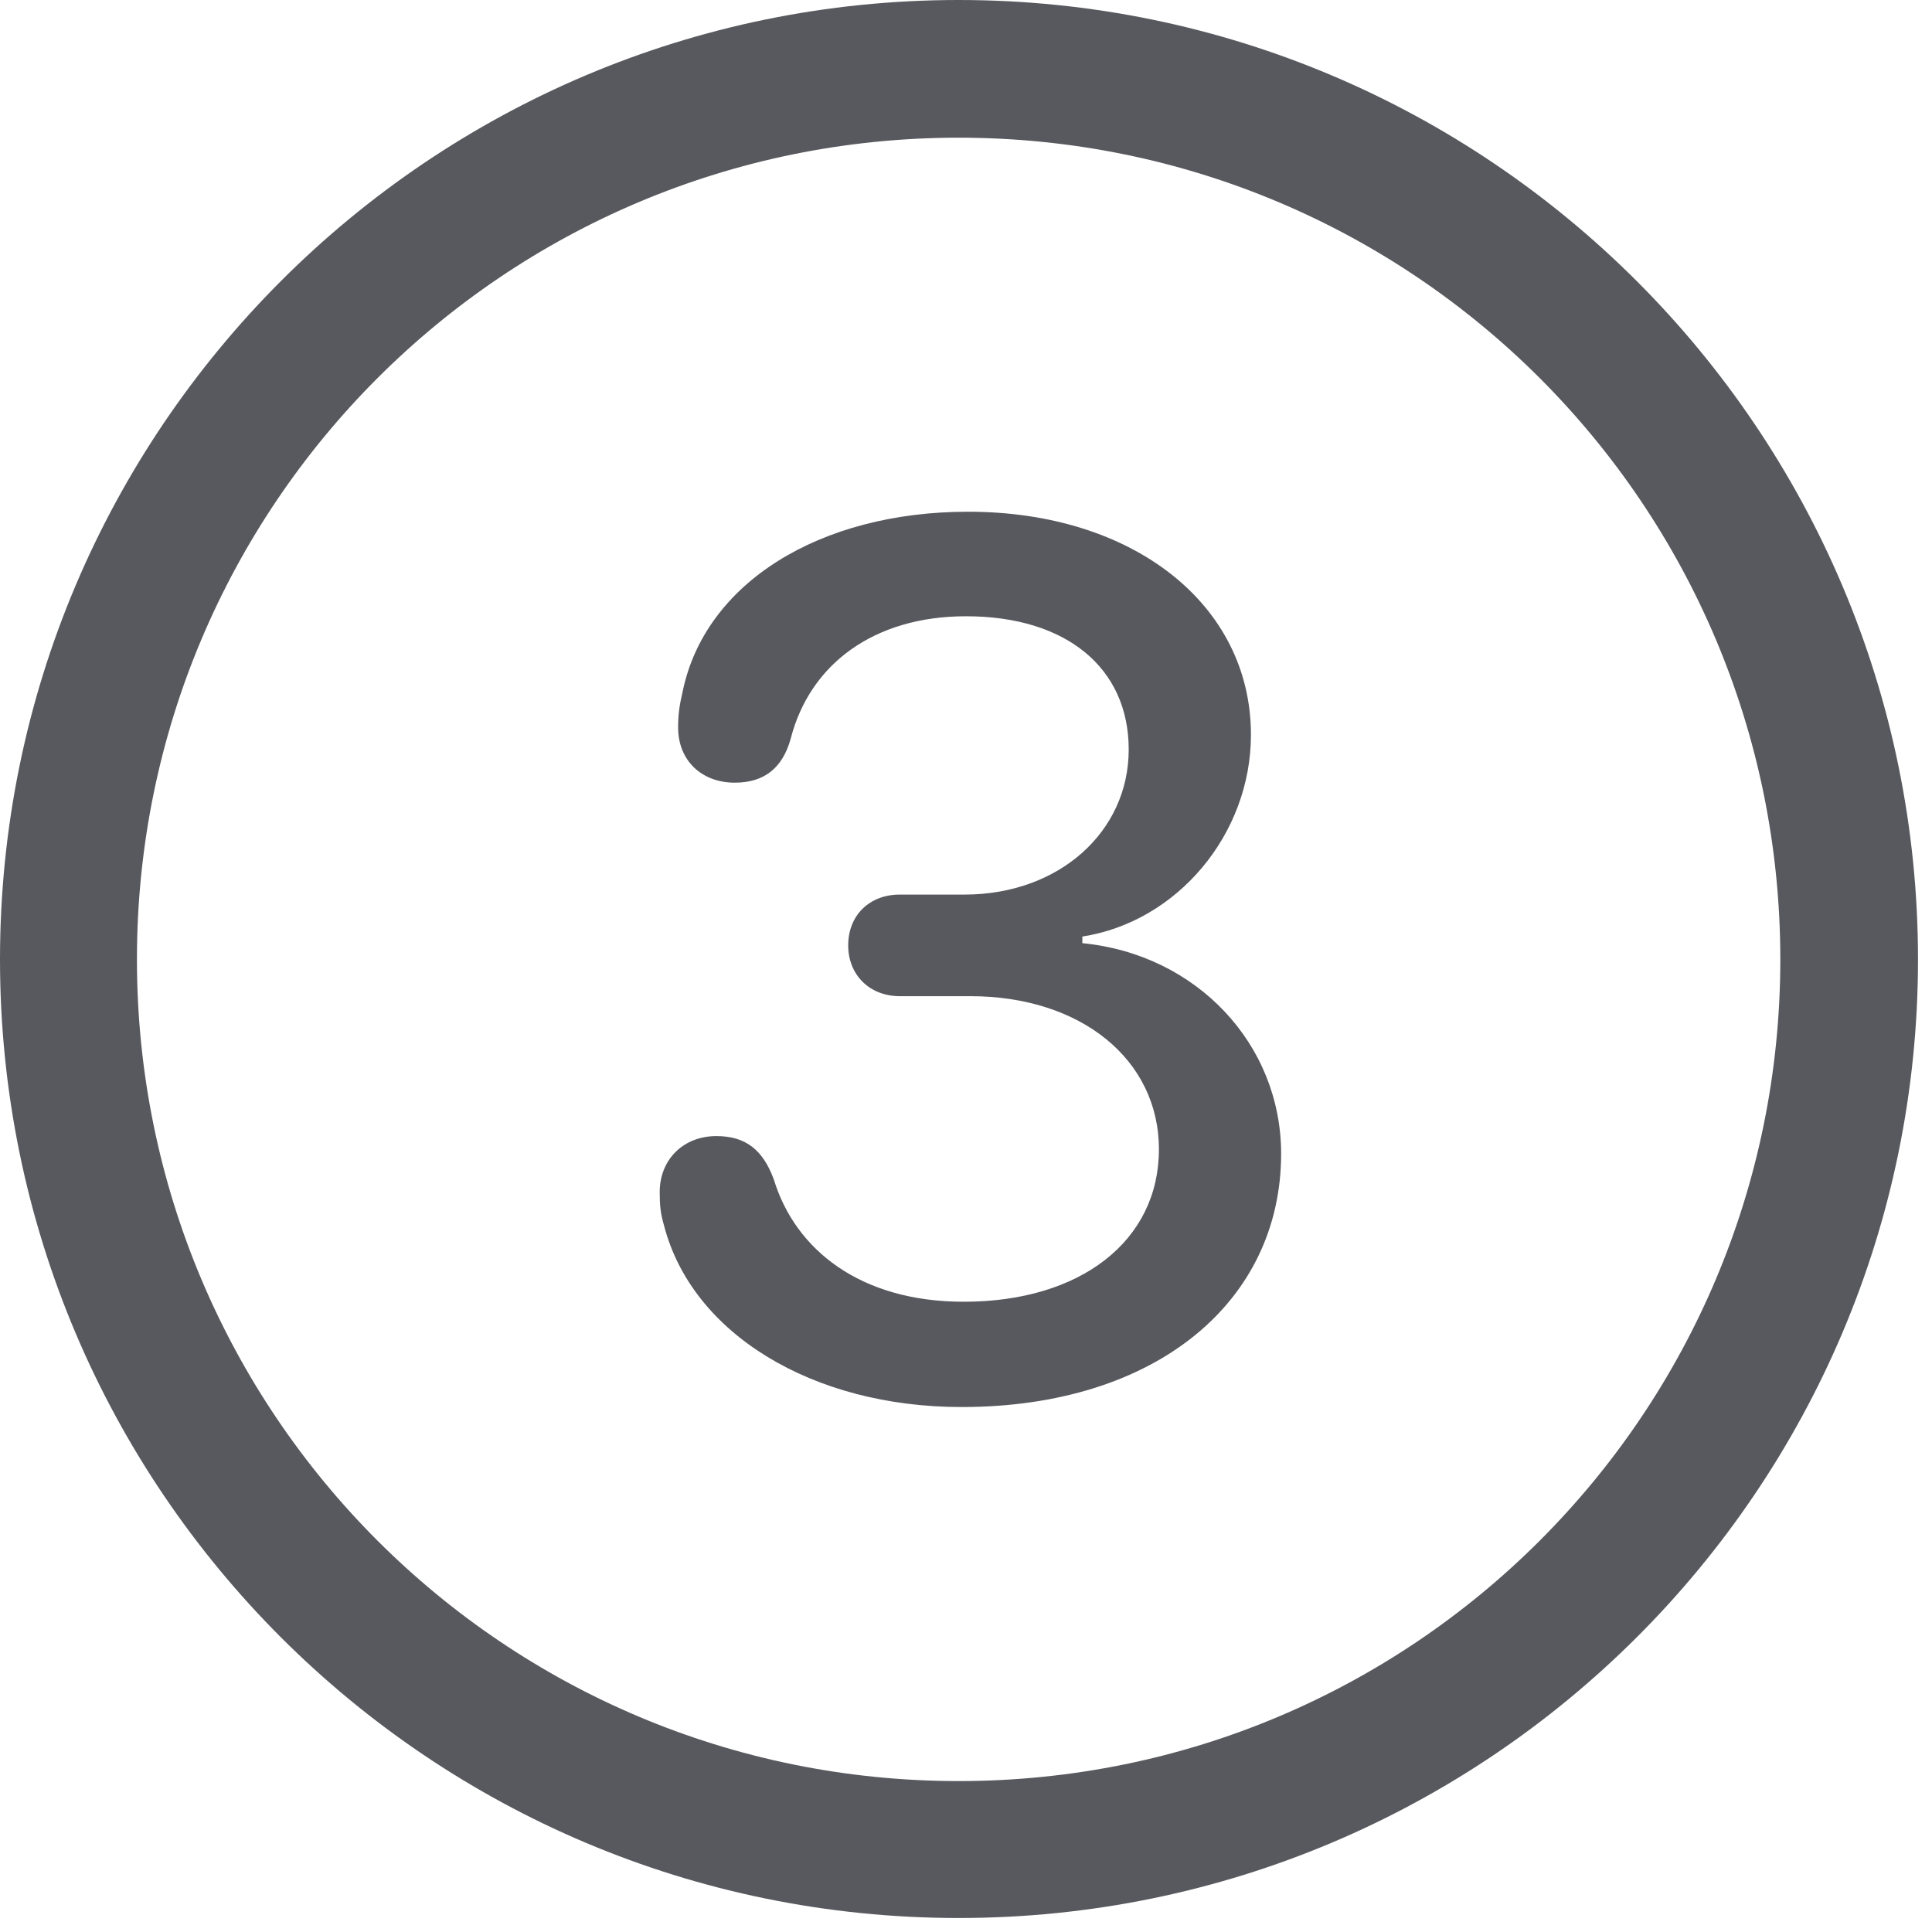 <?xml version="1.0" encoding="utf-8"?>
<!-- Generator: Adobe Illustrator 25.2.1, SVG Export Plug-In . SVG Version: 6.00 Build 0)  -->
<svg width="82" height="82" viewBox="0 0 82 82" fill="none" xmlns="http://www.w3.org/2000/svg">
<g clip-path="url(#clip0_4001_51)">
<path d="M40.688 81.406C63.156 81.406 81.406 63.188 81.406 40.719C81.406 18.25 63.156 0 40.688 0C18.219 0 0 18.25 0 40.719C0 63.188 18.219 81.406 40.688 81.406ZM40.688 75.594C21.406 75.594 5.812 60 5.812 40.719C5.812 21.438 21.406 5.844 40.688 5.844C59.969 5.844 75.562 21.438 75.562 40.719C75.562 60 59.969 75.594 40.688 75.594Z" fill="#58595E"/>
<path d="M40.812 59.719C49.094 59.719 54.375 55.219 54.375 48.969C54.375 44.312 50.781 40.5 45.938 40.031V39.75C49.969 39.125 53.094 35.406 53.094 31.188C53.094 25.656 48.094 21.719 41.094 21.719C34.781 21.719 29.906 24.75 28.969 29.375C28.844 29.906 28.781 30.312 28.781 30.875C28.781 32.281 29.781 33.219 31.188 33.219C32.438 33.219 33.219 32.594 33.562 31.344C34.375 28.188 37.094 26.156 41 26.156C45.25 26.156 47.906 28.344 47.906 31.812C47.906 35.312 44.938 37.969 40.938 37.969H38.188C36.906 37.969 36 38.844 36 40.125C36 41.375 36.906 42.281 38.188 42.281H41.188C45.875 42.281 49.188 44.969 49.188 48.781C49.188 52.656 45.875 55.25 40.906 55.25C36.5 55.25 33.75 53.031 32.844 50.062C32.375 48.781 31.625 48.219 30.406 48.219C29 48.219 28 49.219 28 50.594C28 51.156 28.031 51.5 28.188 52.031C29.375 56.594 34.469 59.719 40.812 59.719Z" fill="#58595E"/>
</g>
<defs>
<clipPath id="clip0_4001_51">
<rect width="81.594" height="81.469" fill="white"/>
</clipPath>
</defs>
</svg>
